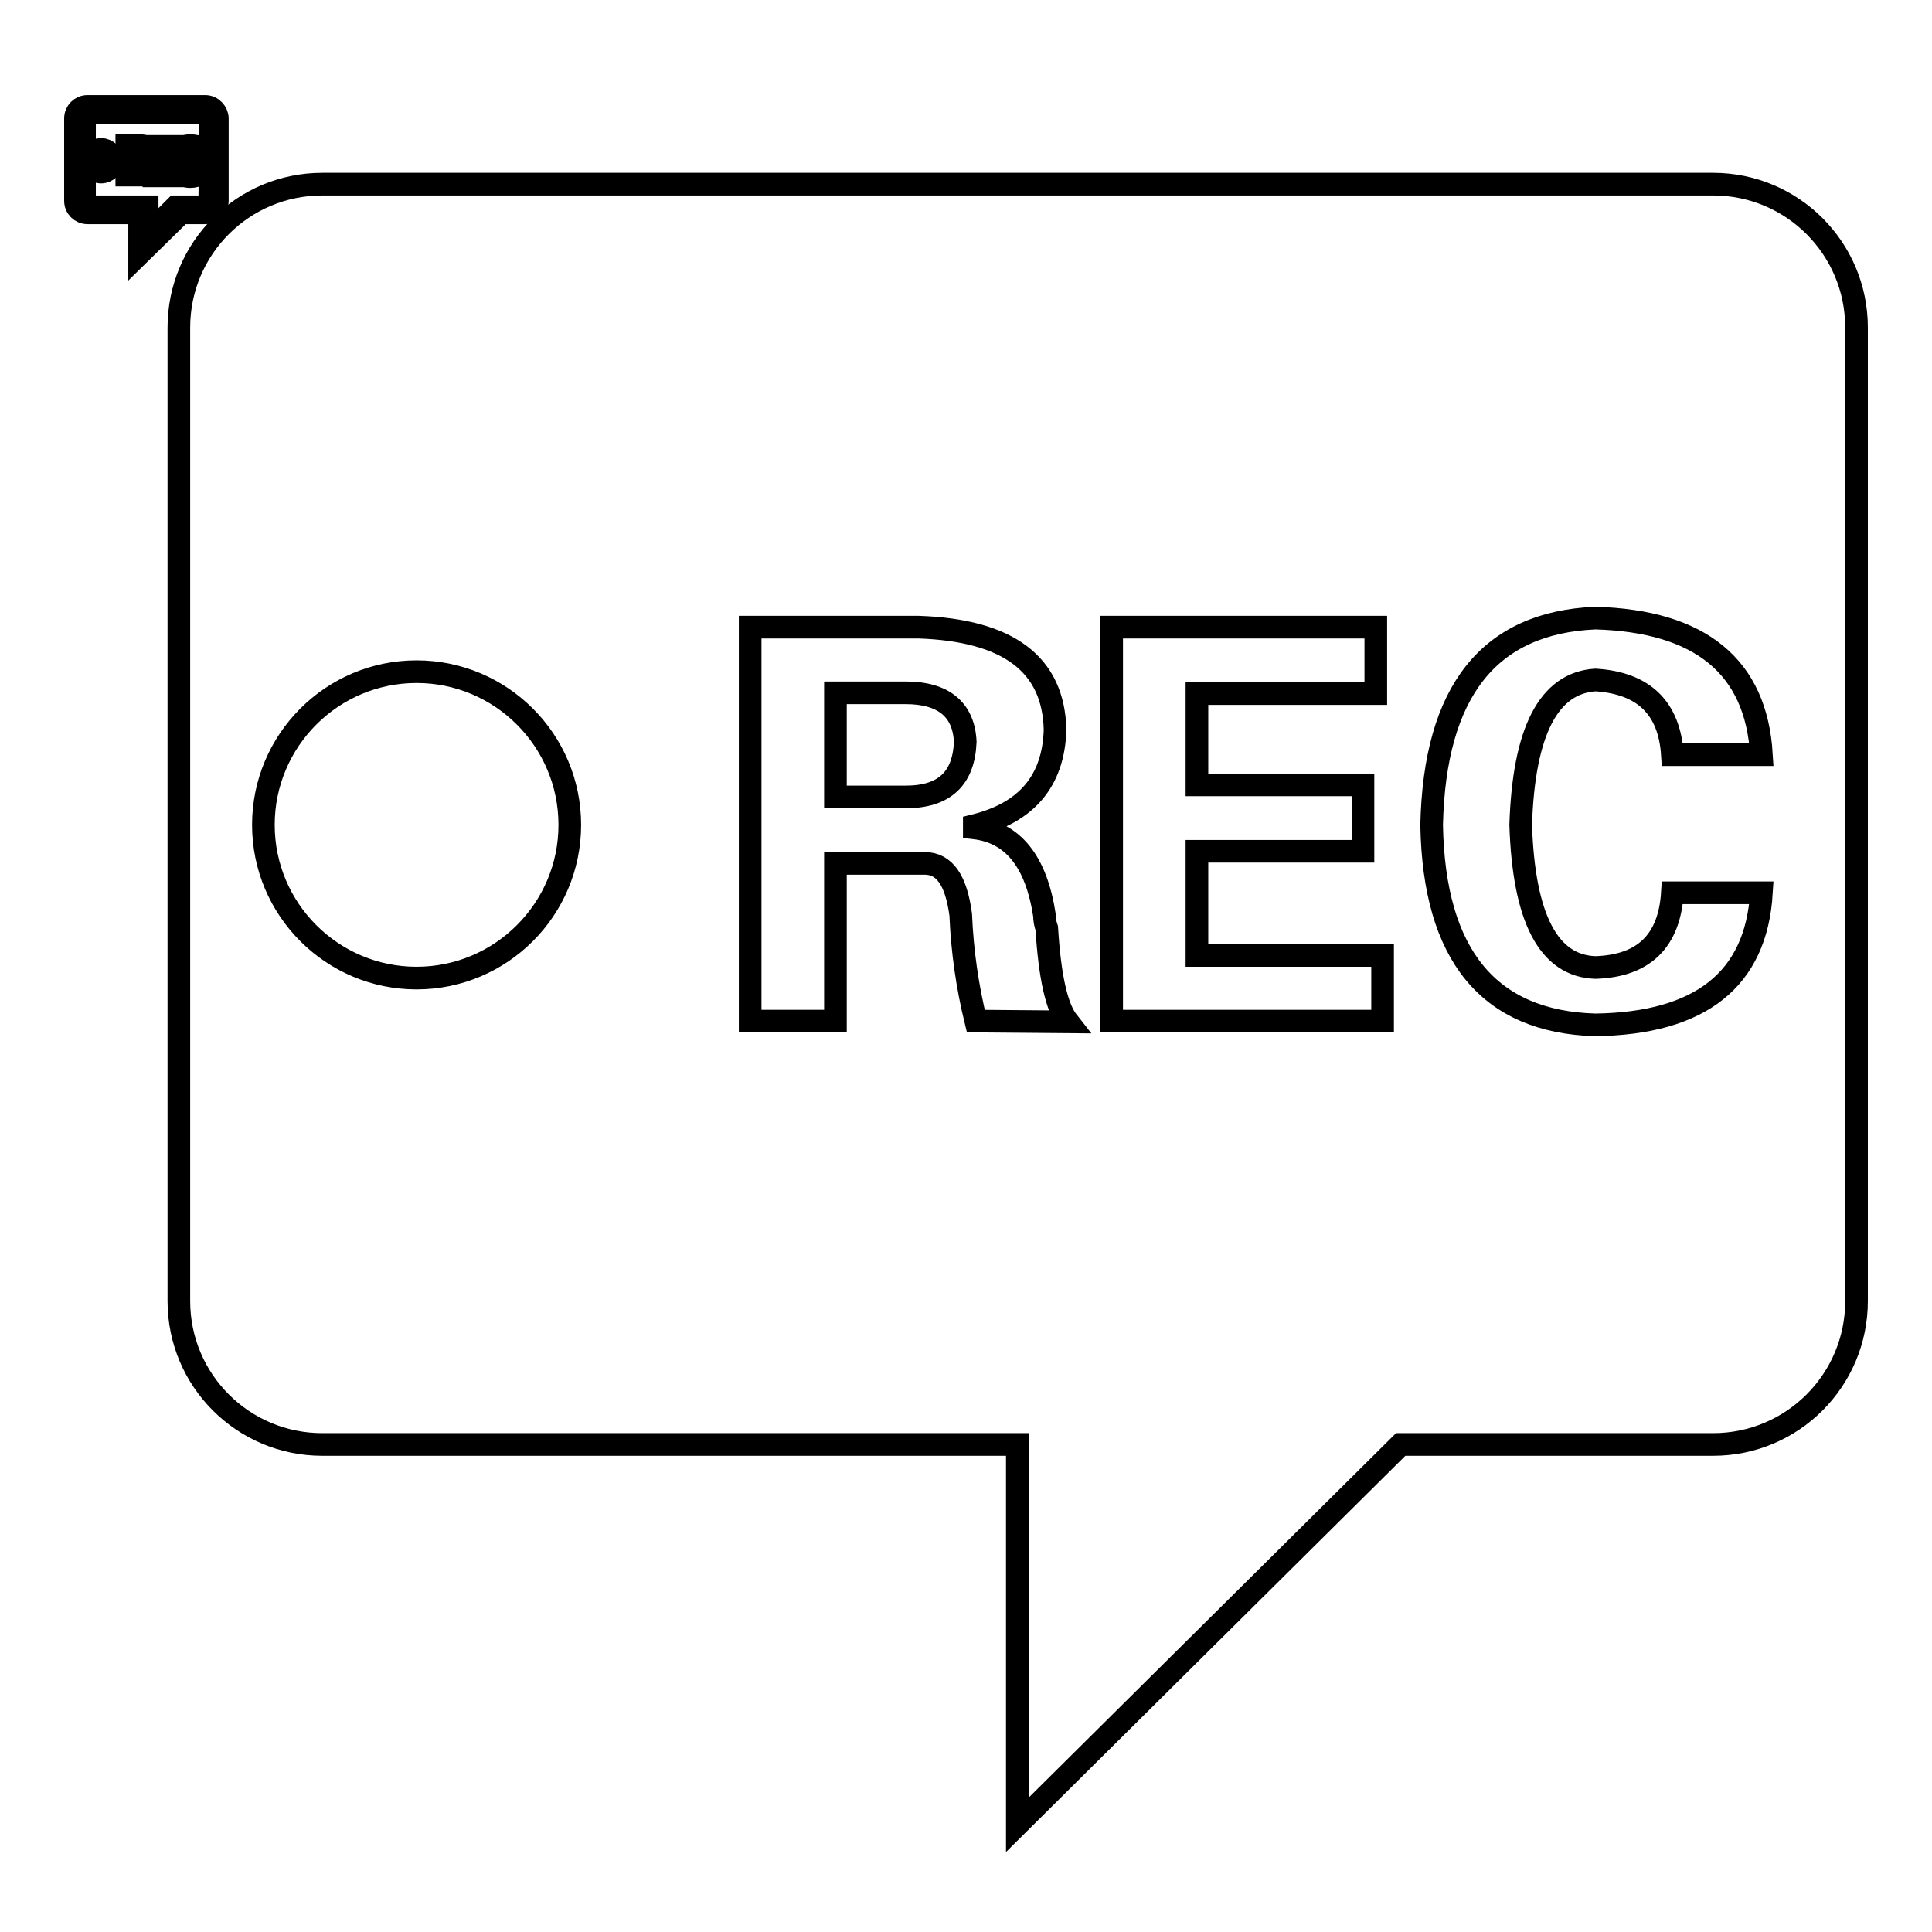<?xml version="1.0" encoding="utf-8"?>
<!-- Svg Vector Icons : http://www.onlinewebfonts.com/icon -->
<!DOCTYPE svg PUBLIC "-//W3C//DTD SVG 1.1//EN" "http://www.w3.org/Graphics/SVG/1.1/DTD/svg11.dtd">
<svg version="1.1" xmlns="http://www.w3.org/2000/svg" xmlns:xlink="http://www.w3.org/1999/xlink" x="0px" y="0px" viewBox="0 0 256 256" enable-background="new 0 0 256 256" xml:space="preserve">
<g><g><path stroke-width="3" fill-opacity="0" stroke="#000000"  d="M120,91.8h-9.3v13.8h9.3c5.1,0,7.7-2.4,7.9-7.3C127.7,94,125,91.8,120,91.8z"/><path stroke-width="3" fill-opacity="0" stroke="#000000"  d="M227,24.4H42.7c-10.5,0-19,8.5-19,19v129c0,10.5,8.5,19,19,19h92.1v50.4l50.8-50.4H227c10.5,0,19-8.5,19-19v-129C246,32.9,237.5,24.4,227,24.4z M55.2,129.6c-11.2,0-20.3-9.1-20.3-20.3C34.9,98.1,44,89,55.2,89c11.2,0,20.3,9.1,20.3,20.3C75.5,120.5,66.4,129.6,55.2,129.6z M129.3,135.3c-1.1-4.5-1.8-9.2-2-14.1c-0.6-4.5-2.1-6.8-4.8-6.8h-11.8v20.9H99.4V83.1h22.3c11.9,0.4,17.9,4.9,18.1,13.6c-0.2,6.8-3.8,11-10.7,12.7v0.3c5.1,0.6,8.2,4.4,9.3,11.6c0,0.6,0.1,1.1,0.3,1.7c0.4,6.4,1.3,10.5,2.8,12.4L129.3,135.3L129.3,135.3z M183.2,135.3h-35.9V83.1h35v8.8h-23.7v12.1h22v8.8h-22v13.8h24.6V135.3z M211.4,128.2c6.4-0.2,9.8-3.5,10.2-9.9h11.8c-0.7,11.5-8.1,17.3-22,17.5c-14.1-0.4-21.4-9.2-21.7-26.5c0.4-17.7,7.6-26.8,21.7-27.4c13.9,0.4,21.3,6.4,22,18.1h-11.8c-0.4-6.2-3.8-9.5-10.2-9.9c-6.2,0.4-9.5,6.8-9.9,19.2C201.9,121.7,205.2,128,211.4,128.2z"/><path stroke-width="3" fill-opacity="0" stroke="#000000"  d="M27.2,14.1H11.6c-0.9,0-1.6,0.7-1.6,1.6v10.9c0,0.9,0.7,1.6,1.6,1.6h6.9v5.4l5.5-5.4h3.2c0.9,0,1.6-0.7,1.6-1.6V15.7C28.8,14.9,28.1,14.1,27.2,14.1z M27.8,26c0,0.8-0.6,1.4-1.4,1.4h-3.1l-3.8,3.8v-3.8h-6.9c-0.8,0-1.4-0.6-1.4-1.4v-9.7c0-0.8,0.6-1.4,1.4-1.4h13.9c0.8,0,1.4,0.7,1.4,1.4L27.8,26L27.8,26z"/><path stroke-width="3" fill-opacity="0" stroke="#000000"  d="M11.9,21.3c0,0.8,0.7,1.5,1.5,1.5c0.8,0,1.5-0.7,1.5-1.5l0,0c0-0.8-0.7-1.5-1.5-1.5C12.6,19.8,11.9,20.4,11.9,21.3z"/><path stroke-width="3" fill-opacity="0" stroke="#000000"  d="M19.7,22.2c-0.1-0.5-0.3-0.8-0.7-0.9v0c0.5-0.1,0.8-0.5,0.8-1c0-0.7-0.5-1-1.3-1h-1.7v3.9h0.8v-1.6h0.9c0.2,0,0.3,0.2,0.4,0.5c0,0.4,0.1,0.7,0.1,1.1h0.9c-0.1-0.1-0.2-0.5-0.2-0.9C19.7,22.3,19.7,22.2,19.7,22.2z M18.3,21h-0.7v-1h0.7c0.4,0,0.6,0.2,0.6,0.5C18.9,20.8,18.7,21,18.3,21z"/><path stroke-width="3" fill-opacity="0" stroke="#000000"  d="M21.2,21.5h1.7v-0.6h-1.7V20H23v-0.6h-2.6v3.9H23v-0.7h-1.9L21.2,21.5L21.2,21.5z"/><path stroke-width="3" fill-opacity="0" stroke="#000000"  d="M25.2,19.9c0.5,0,0.7,0.3,0.8,0.7h0.9c0-0.9-0.6-1.3-1.7-1.3c-1.1,0-1.6,0.7-1.6,2.1c0,1.3,0.6,2,1.6,2c1,0,1.6-0.5,1.7-1.3h-0.9c0,0.5-0.3,0.7-0.8,0.7c-0.5,0-0.7-0.5-0.7-1.4C24.4,20.4,24.7,19.9,25.2,19.9z"/></g></g>
</svg>